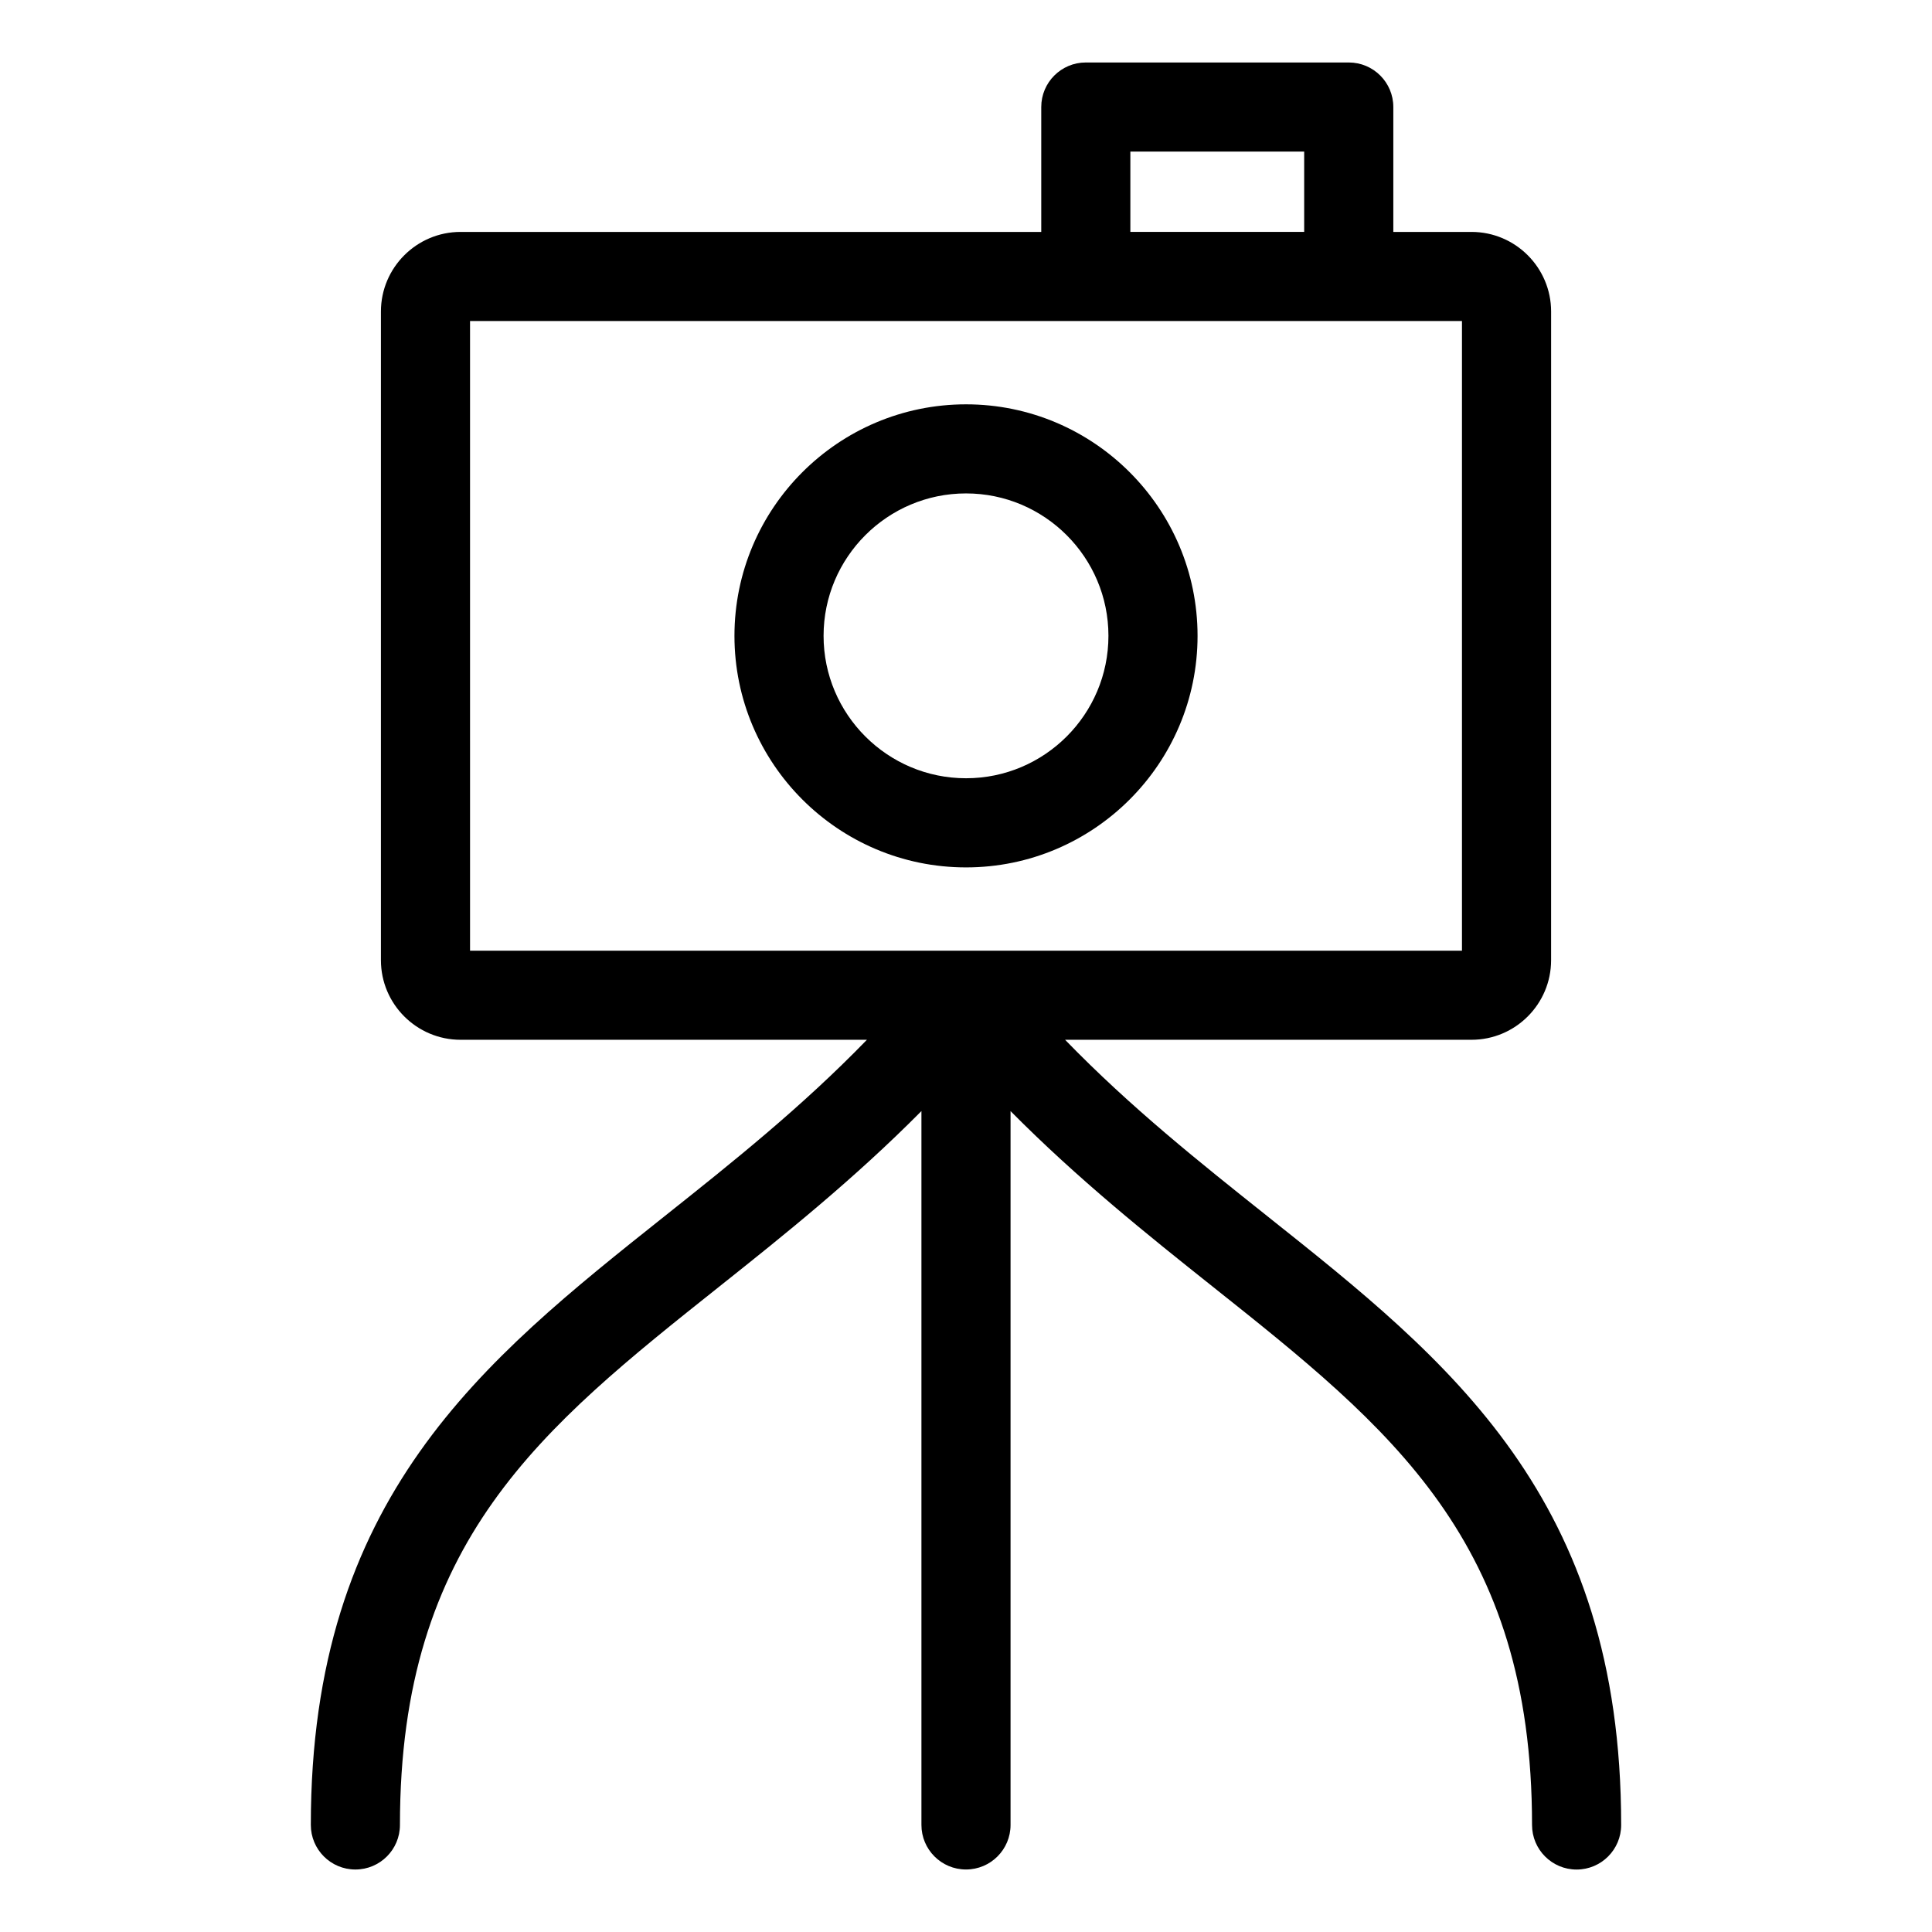 <?xml version="1.0" encoding="UTF-8"?>
<!-- Uploaded to: SVG Find, www.svgrepo.com, Generator: SVG Find Mixer Tools -->
<svg fill="#000000" width="800px" height="800px" version="1.1" viewBox="144 144 512 512" xmlns="http://www.w3.org/2000/svg">
 <g>
  <path d="m400.01 373.87c33.832 0 61.355-27.527 61.355-61.363 0-33.832-27.52-61.355-61.355-61.355-33.844 0-61.371 27.527-61.371 61.355 0 33.836 27.527 61.363 61.371 61.363zm0-99.109c20.812 0 37.738 16.934 37.738 37.738 0 20.812-16.926 37.746-37.738 37.746-20.82 0-37.754-16.934-37.754-37.746 0-20.805 16.93-37.738 37.754-37.738z"/>
  <path d="m479.9 466.33c-17.887-14.242-36.242-28.836-53.641-46.777h107.7c11.637 0 21.098-9.461 21.098-21.098l0.004-171.89c0-11.637-9.461-21.105-21.098-21.105h-20.719v-33.094c0-6.527-5.289-11.809-11.809-11.809h-69.684c-6.519 0-11.809 5.281-11.809 11.809v33.094h-153.89c-11.637 0-21.105 9.469-21.105 21.105v171.89c0 11.637 9.469 21.098 21.105 21.098h107.69c-17.398 17.941-35.754 32.543-53.648 46.777-48.199 38.344-93.723 74.562-93.723 161.3 0 6.519 5.281 11.809 11.809 11.809s11.809-5.289 11.809-11.809c0-75.344 37.422-105.12 84.805-142.81 16.949-13.484 35.504-28.324 53.395-46.375v189.18c0 6.519 5.281 11.809 11.809 11.809 6.527 0 11.809-5.289 11.809-11.809v-189.17c17.887 18.051 36.449 32.891 53.395 46.375 47.391 37.691 84.805 67.465 84.805 142.81 0 6.519 5.289 11.809 11.809 11.809 6.519 0 11.809-5.289 11.809-11.809 0.02-86.75-45.512-122.96-93.715-161.3zm-36.344-282.16h46.066v21.285h-46.066zm-174.99 44.91h262.87v166.86h-131.4-0.039-0.039-131.39z"/>
 </g>
</svg>